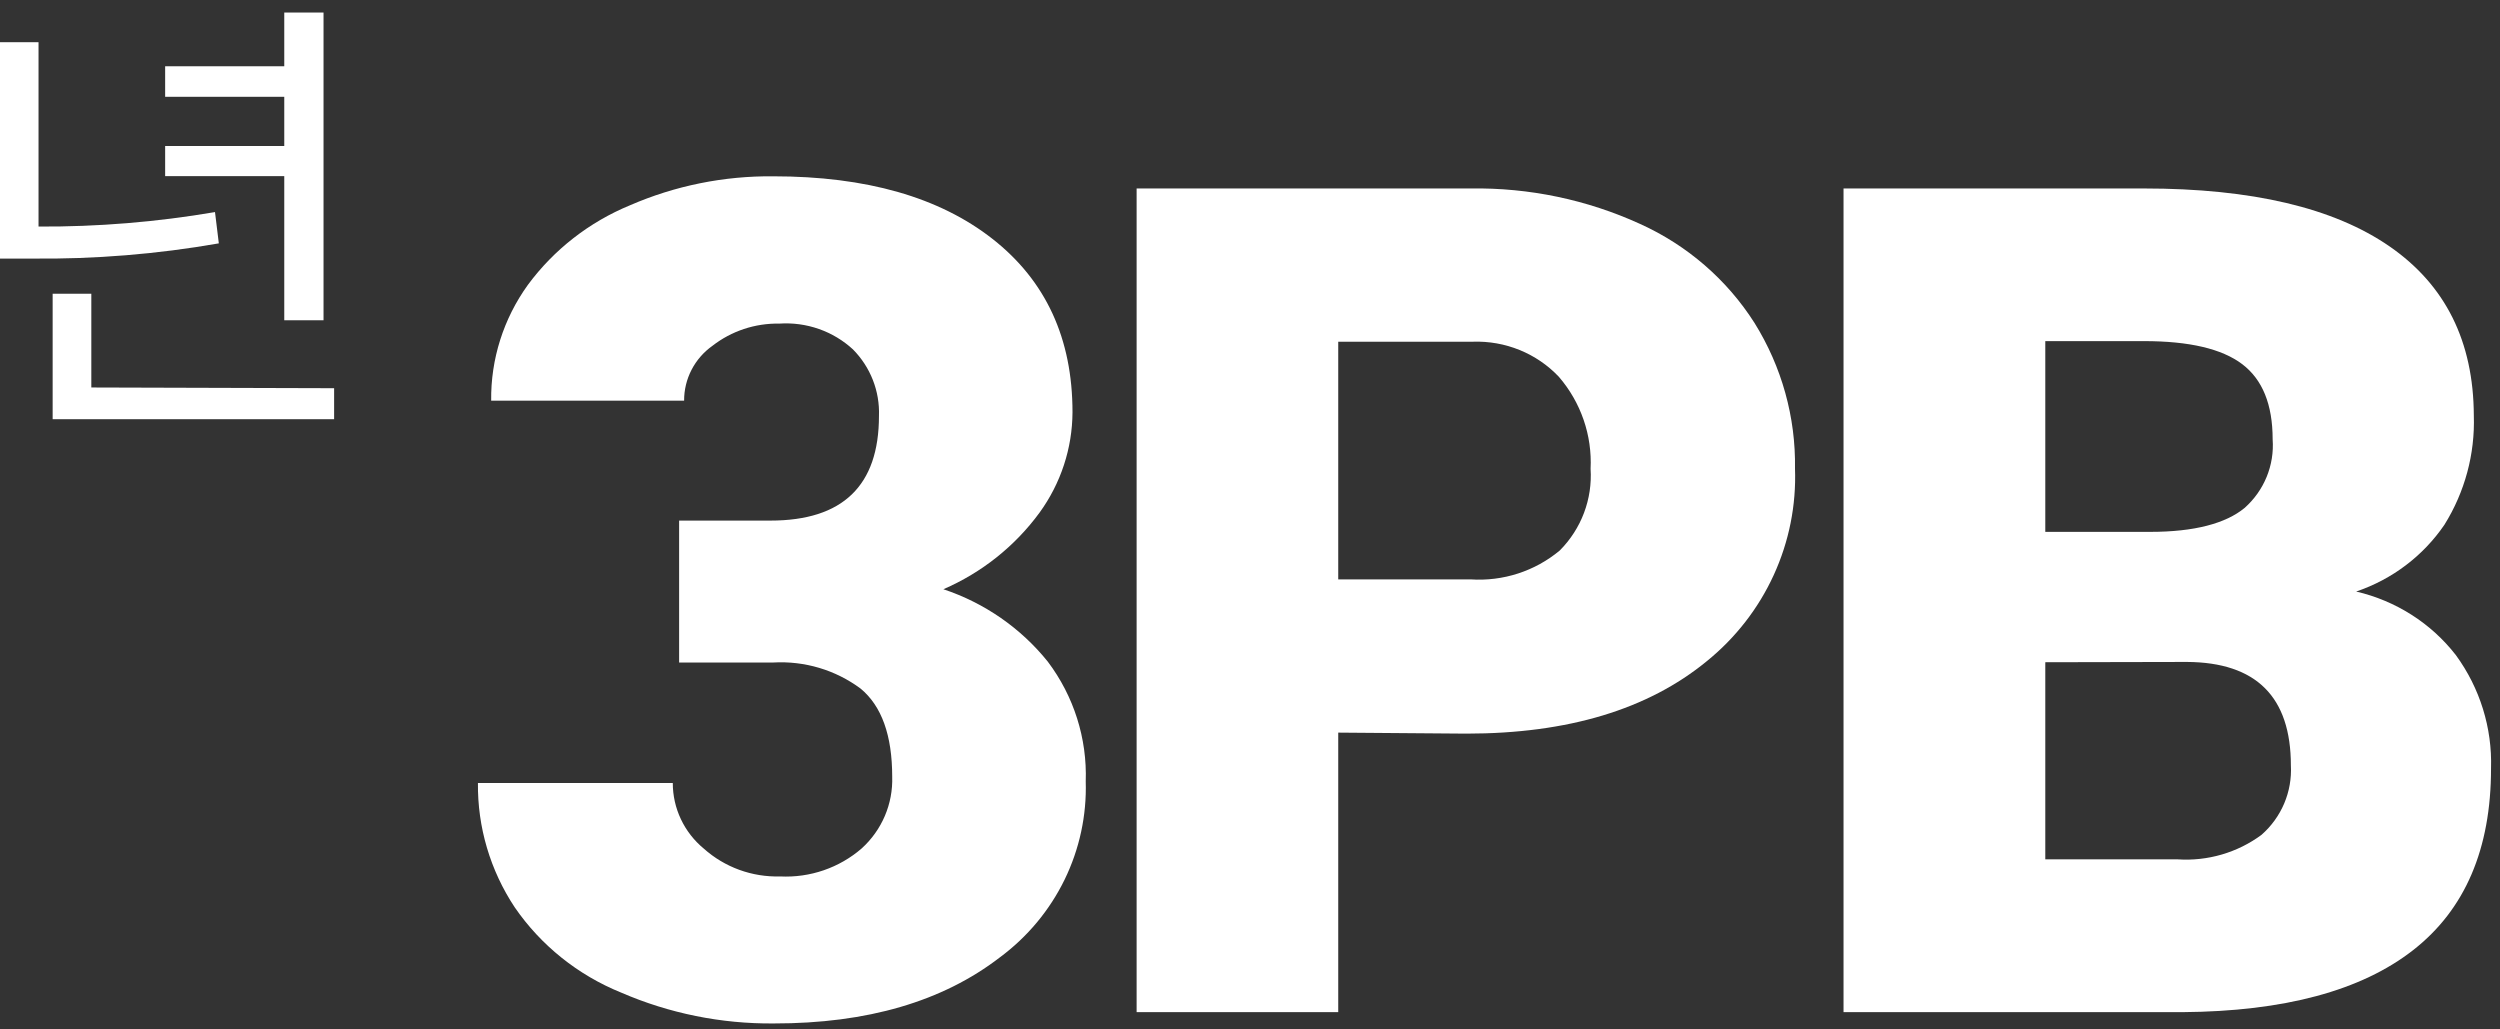 <svg width="170" height="70" viewBox="0 0 170 70" fill="none" xmlns="http://www.w3.org/2000/svg">
<rect x="0" y="0" width="170" height="70" fill="#333333" stroke="none"/>
<path d="M46.18 35.4H52.39C57.31 35.4 59.77 33.026 59.77 28.279C59.8 27.447 59.659 26.617 59.355 25.84C59.051 25.063 58.59 24.355 58 23.758C57.333 23.145 56.545 22.672 55.685 22.371C54.825 22.069 53.911 21.945 53 22.005C51.352 21.974 49.744 22.507 48.45 23.512C47.849 23.938 47.361 24.498 47.025 25.148C46.69 25.797 46.516 26.516 46.52 27.245H33.4C33.364 24.424 34.24 21.665 35.9 19.366C37.668 16.972 40.068 15.102 42.84 13.959C45.908 12.627 49.228 11.956 52.58 11.989C58.907 11.989 63.88 13.41 67.5 16.253C71.12 19.096 72.93 23.023 72.93 28.033C72.919 30.481 72.137 32.866 70.69 34.858C69.021 37.138 66.763 38.937 64.15 40.068C66.95 41 69.415 42.71 71.25 44.992C73.022 47.341 73.931 50.213 73.83 53.137C73.9 55.444 73.407 57.734 72.393 59.815C71.378 61.895 69.872 63.706 68 65.094C64.1 68.101 58.97 69.602 52.61 69.595C49.042 69.626 45.507 68.911 42.24 67.497C39.3 66.306 36.782 64.289 35 61.696C33.336 59.185 32.466 56.244 32.5 53.246H45.75C45.749 54.096 45.937 54.937 46.302 55.707C46.666 56.478 47.198 57.161 47.86 57.707C49.277 58.974 51.137 59.652 53.05 59.598C55.082 59.699 57.074 59.013 58.6 57.688C59.279 57.07 59.815 56.316 60.172 55.477C60.529 54.637 60.699 53.732 60.67 52.822C60.67 50.005 59.953 48.006 58.52 46.824C56.816 45.558 54.711 44.93 52.58 45.051H46.18V35.4Z" fill="white"/>
<path d="M91 49.818V68.826H77.29V12.816H100C103.979 12.755 107.92 13.579 111.53 15.229C114.734 16.68 117.438 19.021 119.31 21.965C121.162 24.941 122.116 28.374 122.06 31.863C122.15 34.354 121.655 36.832 120.614 39.103C119.574 41.375 118.015 43.38 116.06 44.962C112.06 48.245 106.61 49.887 99.71 49.887L91 49.818ZM91 39.398H100C102.207 39.545 104.384 38.838 106.07 37.428C106.793 36.699 107.353 35.829 107.713 34.874C108.073 33.919 108.225 32.9 108.16 31.883C108.274 29.601 107.502 27.361 106 25.619C105.255 24.833 104.347 24.213 103.338 23.802C102.329 23.391 101.241 23.198 100.15 23.236H91V39.398Z" fill="white"/>
<path d="M125.36 68.826V12.816H145.79C153.123 12.816 158.69 14.129 162.49 16.755C166.29 19.382 168.2 23.216 168.22 28.259C168.306 30.874 167.61 33.456 166.22 35.685C164.775 37.801 162.669 39.396 160.22 40.225C162.919 40.852 165.315 42.379 167 44.549C168.635 46.787 169.475 49.494 169.39 52.251C169.39 57.733 167.623 61.853 164.09 64.611C160.557 67.369 155.33 68.774 148.41 68.826H125.36ZM139.08 36.167H146.22C149.22 36.167 151.35 35.596 152.63 34.542C153.288 33.959 153.802 33.235 154.133 32.426C154.464 31.617 154.603 30.744 154.54 29.874C154.54 27.51 153.85 25.806 152.47 24.762C151.09 23.718 148.87 23.196 145.79 23.196H139.08V36.167ZM139.08 45.032V58.436H148.08C150.121 58.571 152.144 57.981 153.78 56.771C154.451 56.183 154.979 55.453 155.325 54.637C155.671 53.82 155.827 52.937 155.78 52.054C155.78 47.385 153.423 45.038 148.71 45.012L139.08 45.032Z" fill="white"/>
<path d="M14.88 16.549C10.689 17.283 6.437 17.629 2.18 17.583H0V2.869H2.62V15.406C6.642 15.428 10.657 15.098 14.62 14.421L14.88 16.549ZM22.72 26.398V28.505H3.58V19.976H6.21V26.349L22.72 26.398ZM19.33 11.979H11.23V9.93H19.33V6.582H11.23V4.504H19.33V0.85H22V21.779H19.33V11.979Z" fill="white"/>
</svg>
